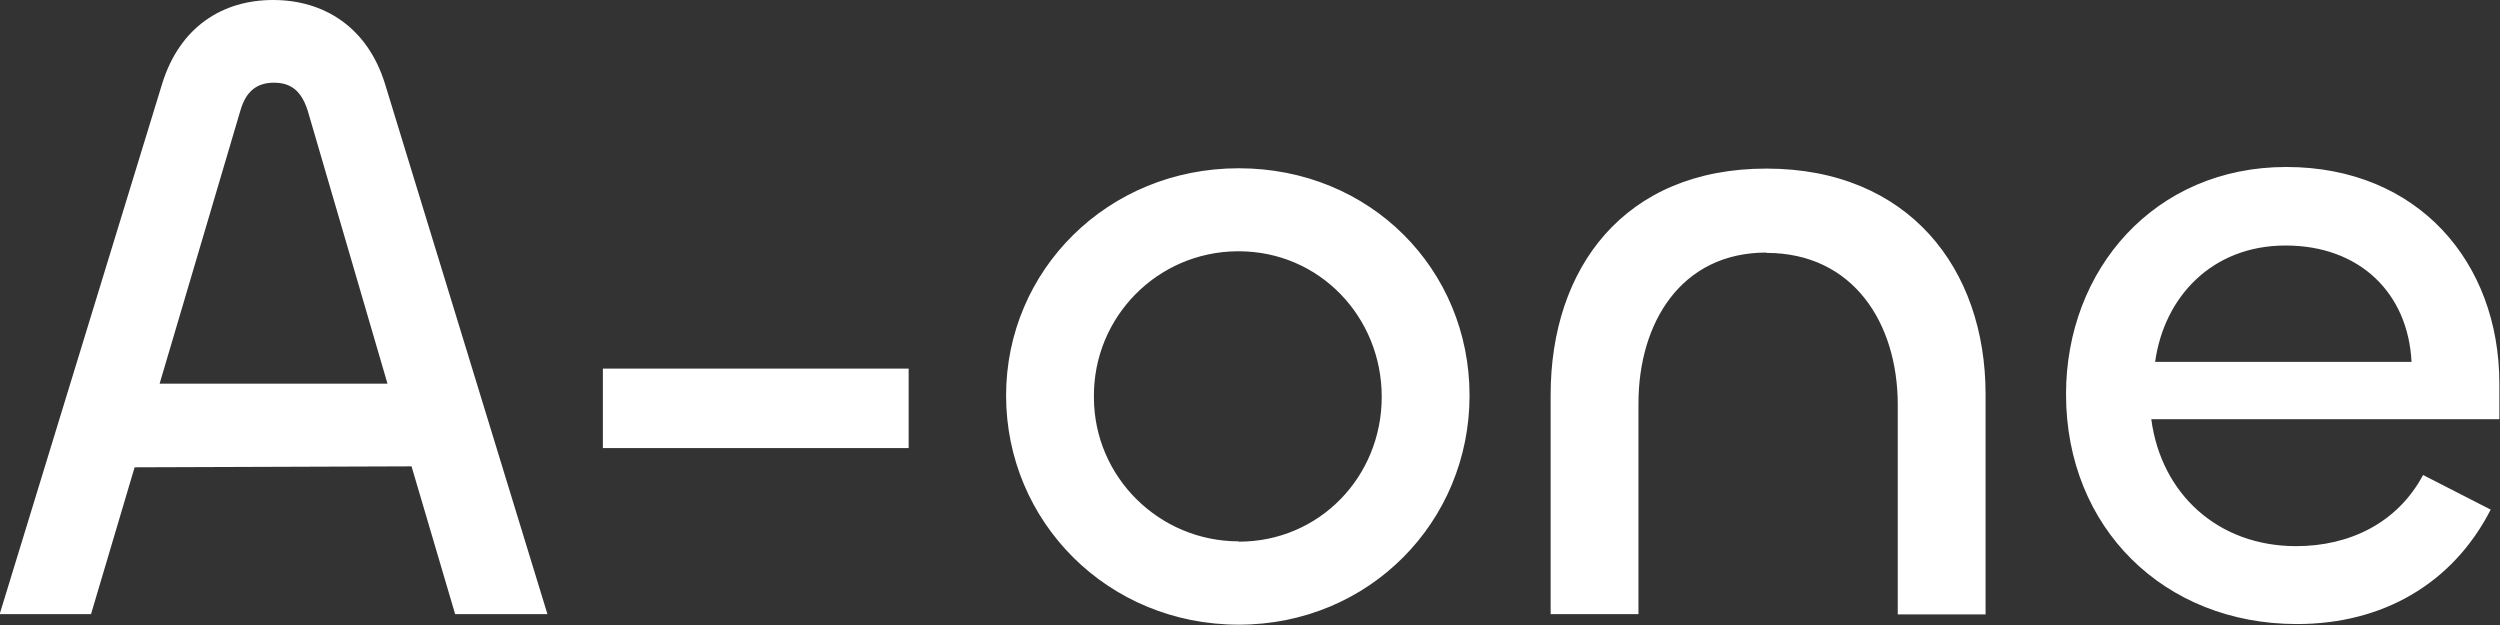 <?xml version="1.0" encoding="UTF-8"?>
<svg id="_レイヤー_1" data-name="レイヤー_1" xmlns="http://www.w3.org/2000/svg" version="1.1" viewBox="0 0 780 195">
  <rect x="0" y="0" width="780" height="195" fill="#333333" stroke="none"/>
  <!-- Generator: Adobe Illustrator 29.0.0, SVG Export Plug-In . SVG Version: 2.1.0 Build 186)  -->
  <defs>
    <style>
      .st0 {
        fill: #fff;
      }
    </style>
  </defs>
  <path id="_パス_246" data-name="パス_246" class="st0" d="M-.1,191.6h28.5l13.6-45.8,86.4-.3,13.6,46.1h28.8L120.1,26.1C114.6,8.4,101,0,85.2,0s-29.1,8.4-34.6,26.1L-.1,191.6ZM386.5,194.9c40.7,0,72-32.1,72-71.5s-31-70.9-72-70.9-72.6,31.9-72.6,70.9c0,39.3,31.6,71.5,72.6,71.5ZM386.5,168.9c-24.8,0-45.1-20-45.2-44.8,0-.1,0-.2,0-.3-.2-24.9,19.8-45.2,44.7-45.4.2,0,.3,0,.5,0,25.2,0,44.6,20.5,44.6,45.4s-19.4,45.2-44.6,45.2ZM551.1,78.9c27.1,0,41,21.9,41,47.4v65.4h27.4v-68.7c0-39.3-24.1-70.4-68.4-70.4s-67.3,31-67.3,70.6v68.4h27.4v-65.7c0-25.2,13.3-47.1,39.9-47.1ZM716.7,194.7c26.6,0,48.5-12.5,60.4-35.7l-21.1-10.8c-8,15-23,22.2-39.6,22.2-24.4,0-42.1-16.3-45.2-39.6h108.6v-11.1c0-38-25.5-67.6-66.5-67.6s-68.7,31.9-68.7,70.9c0,41.8,30.7,71.7,72,71.7ZM672.4,112.9c2.8-20.2,17.7-36.3,40.7-36.3s38.2,14.7,39.3,36.3h-80.1ZM283.5,115h-95.4v24.8h95.4v-24.8ZM75,34.5c1.7-5.9,5-8.7,10.5-8.7s8.6,2.8,10.5,8.7l24.9,85.2H49.8l25.2-85.2Z"/>
</svg>